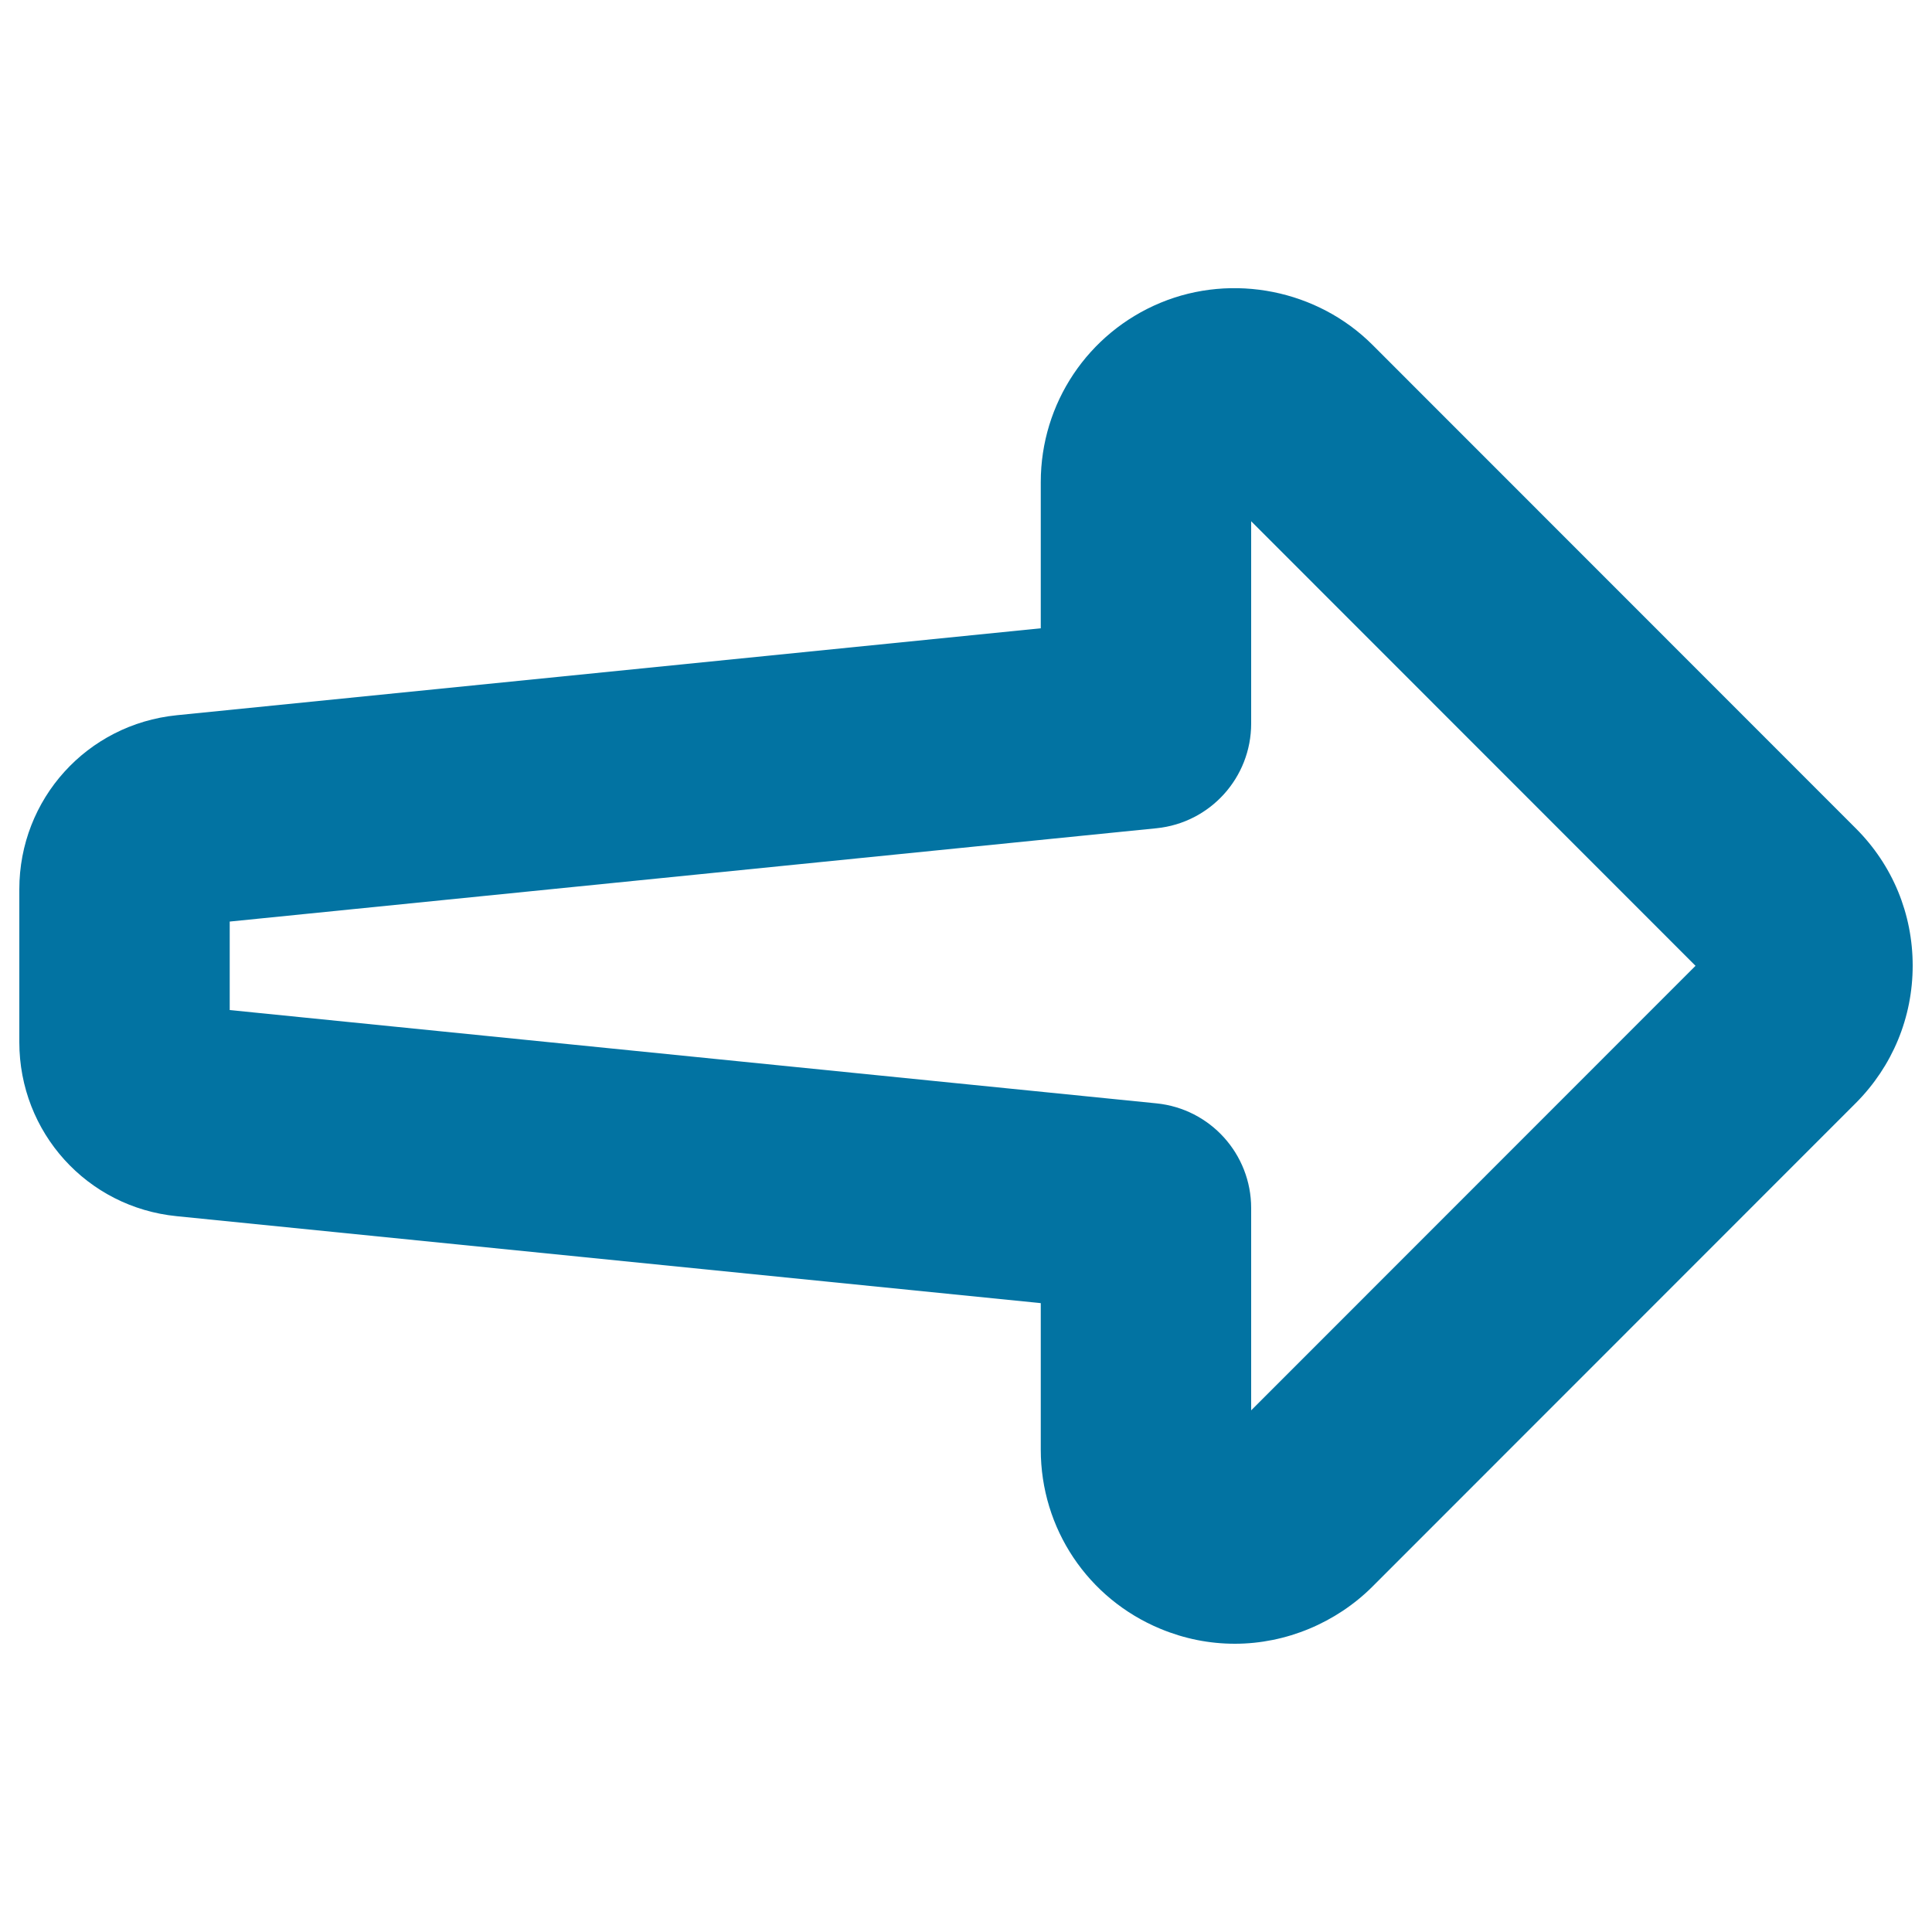 <svg xmlns="http://www.w3.org/2000/svg" viewBox="0 0 1000 1000" style="fill:#0273a2">
<title>Right Arrow SVG icon</title>
<g id="XMLID_91_"><path id="XMLID_92_" d="M639.2,850.8c-13.3,0-26.2-2.6-38.5-7.7c-37.7-15.6-62-52-62-92.8v-75.8l-447.2-45C45,624.9,10,586.1,10,539.4v-79.1c0-46.7,35-85.4,81.5-90.1l447.2-45v-75.7c0-40.7,24.4-77.2,62-92.8c37.4-15.5,81.3-6.6,109.7,21.8l250.2,250.3c19,19,29.4,44.2,29.4,71c0,26.9-10.5,52.1-29.4,71.1L710.3,821.3C691.5,840,665.6,850.8,639.2,850.8z M118.9,522.8l479.7,48.3c27.8,2.8,49,26.2,49,54.2V730l230-230.1l-230-230.1v104.7c0,28-21.2,51.4-49,54.2L118.9,477V522.8z"/></g>
</svg>